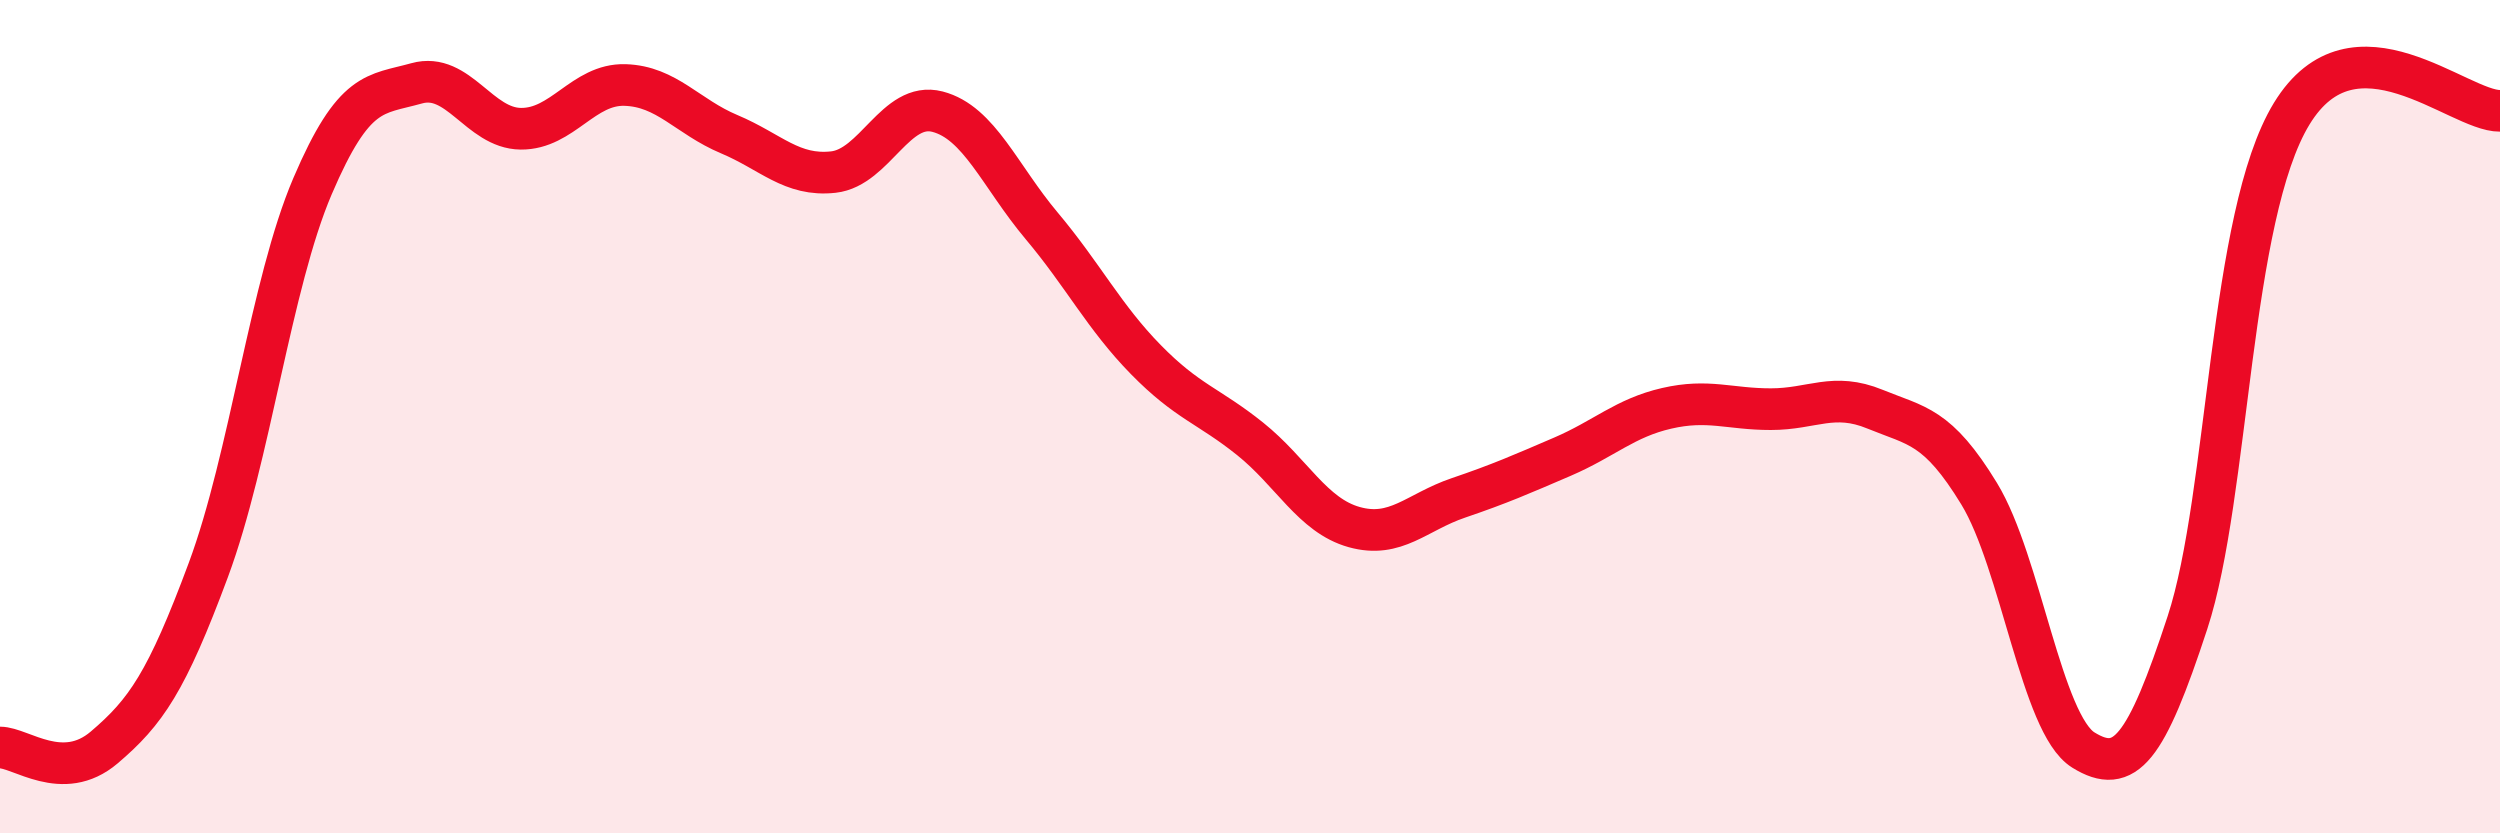 
    <svg width="60" height="20" viewBox="0 0 60 20" xmlns="http://www.w3.org/2000/svg">
      <path
        d="M 0,17.94 C 0.5,17.94 1.5,18.79 2.5,17.94 C 3.5,17.09 4,16.37 5,13.68 C 6,10.99 6.5,6.81 7.5,4.47 C 8.5,2.13 9,2.28 10,2 C 11,1.72 11.5,3.08 12.5,3.09 C 13.5,3.1 14,2.01 15,2.04 C 16,2.07 16.5,2.8 17.5,3.22 C 18.5,3.64 19,4.24 20,4.13 C 21,4.02 21.5,2.42 22.5,2.68 C 23.5,2.94 24,4.23 25,5.42 C 26,6.61 26.5,7.61 27.5,8.63 C 28.5,9.65 29,9.73 30,10.53 C 31,11.33 31.5,12.37 32.5,12.65 C 33.5,12.93 34,12.29 35,11.95 C 36,11.61 36.5,11.39 37.5,10.96 C 38.5,10.53 39,10.03 40,9.8 C 41,9.57 41.5,9.82 42.5,9.82 C 43.5,9.82 44,9.41 45,9.82 C 46,10.23 46.5,10.21 47.5,11.85 C 48.5,13.49 49,17.38 50,18 C 51,18.62 51.5,17.99 52.5,14.94 C 53.5,11.89 53.5,5.19 55,2.73 C 56.5,0.27 59,2.67 60,2.66L60 20L0 20Z"
        fill="#EB0A25"
        opacity="0.1"
        stroke-linecap="round"
        stroke-linejoin="round"
      />
      <path
        d="M 0,17.94 C 0.5,17.94 1.5,18.79 2.5,17.94 C 3.5,17.09 4,16.37 5,13.68 C 6,10.99 6.5,6.81 7.5,4.47 C 8.5,2.13 9,2.28 10,2 C 11,1.72 11.5,3.08 12.5,3.09 C 13.5,3.1 14,2.01 15,2.04 C 16,2.07 16.5,2.8 17.5,3.22 C 18.5,3.64 19,4.24 20,4.13 C 21,4.02 21.5,2.42 22.5,2.68 C 23.5,2.94 24,4.23 25,5.42 C 26,6.61 26.5,7.61 27.5,8.63 C 28.5,9.65 29,9.73 30,10.53 C 31,11.33 31.5,12.37 32.5,12.65 C 33.5,12.93 34,12.29 35,11.95 C 36,11.61 36.5,11.39 37.5,10.96 C 38.5,10.53 39,10.03 40,9.8 C 41,9.57 41.5,9.82 42.5,9.82 C 43.5,9.82 44,9.41 45,9.82 C 46,10.23 46.5,10.21 47.5,11.85 C 48.5,13.49 49,17.38 50,18 C 51,18.62 51.5,17.99 52.5,14.94 C 53.5,11.89 53.5,5.19 55,2.73 C 56.5,0.27 59,2.67 60,2.66"
        stroke="#EB0A25"
        stroke-width="1"
        fill="none"
        stroke-linecap="round"
        stroke-linejoin="round"
      />
    </svg>
  